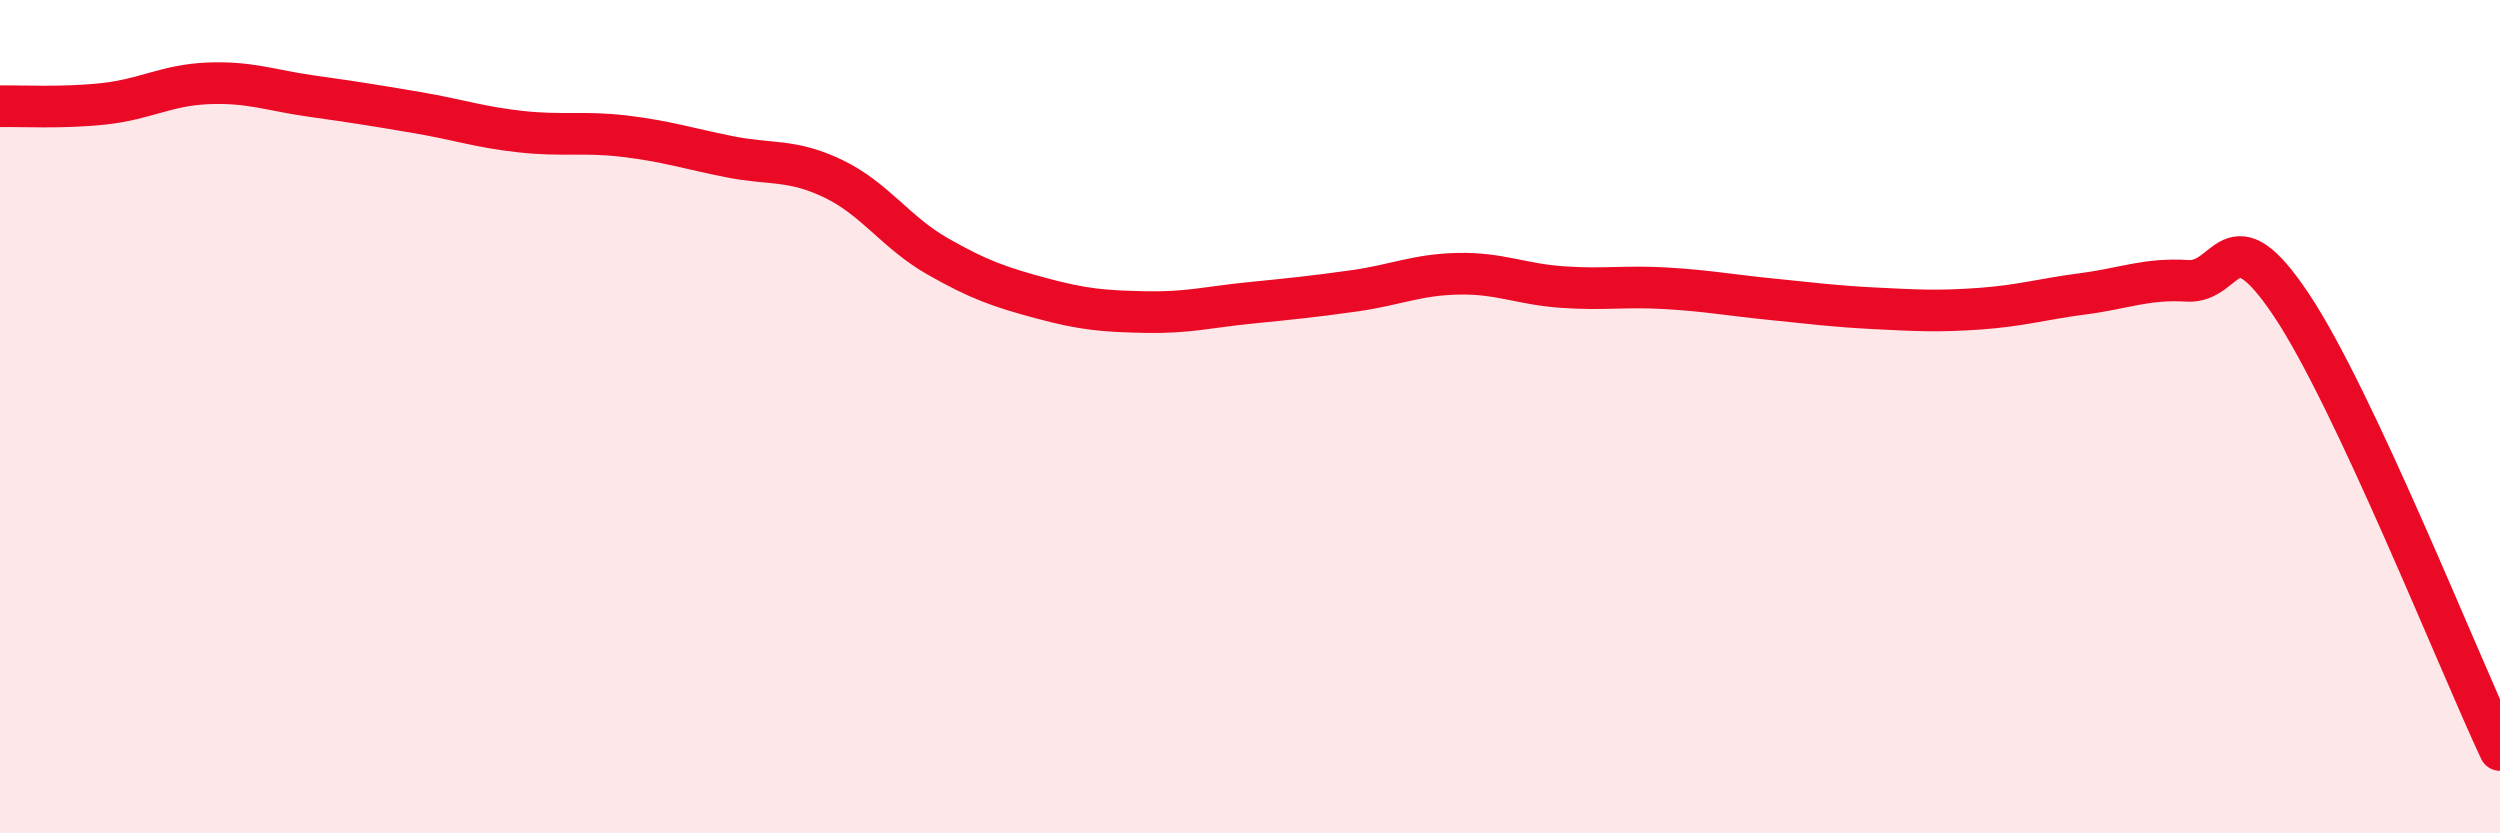 
    <svg width="60" height="20" viewBox="0 0 60 20" xmlns="http://www.w3.org/2000/svg">
      <path
        d="M 0,2.55 C 0.5,2.54 1.5,2.6 2.5,2.49 C 3.5,2.38 4,2.04 5,2 C 6,1.96 6.5,2.17 7.5,2.31 C 8.5,2.45 9,2.53 10,2.7 C 11,2.87 11.5,3.05 12.5,3.16 C 13.5,3.27 14,3.15 15,3.27 C 16,3.39 16.5,3.56 17.5,3.76 C 18.5,3.96 19,3.81 20,4.29 C 21,4.77 21.5,5.58 22.5,6.15 C 23.5,6.72 24,6.89 25,7.16 C 26,7.43 26.5,7.47 27.5,7.49 C 28.5,7.51 29,7.37 30,7.27 C 31,7.17 31.5,7.12 32.5,6.98 C 33.5,6.84 34,6.59 35,6.57 C 36,6.55 36.5,6.82 37.5,6.89 C 38.5,6.96 39,6.86 40,6.92 C 41,6.98 41.5,7.08 42.5,7.18 C 43.5,7.28 44,7.35 45,7.4 C 46,7.45 46.5,7.48 47.5,7.41 C 48.5,7.34 49,7.18 50,7.05 C 51,6.92 51.5,6.68 52.5,6.74 C 53.5,6.8 53.5,5.08 55,7.33 C 56.5,9.58 59,15.87 60,18L60 20L0 20Z"
        fill="#EB0A25"
        opacity="0.1"
        stroke-linecap="round"
        stroke-linejoin="round"
      />
      <path
        d="M 0,2.55 C 0.5,2.54 1.5,2.6 2.5,2.49 C 3.5,2.38 4,2.04 5,2 C 6,1.96 6.5,2.17 7.5,2.31 C 8.5,2.45 9,2.53 10,2.7 C 11,2.87 11.5,3.05 12.5,3.16 C 13.5,3.27 14,3.15 15,3.27 C 16,3.39 16.5,3.56 17.5,3.76 C 18.5,3.96 19,3.81 20,4.29 C 21,4.77 21.5,5.58 22.5,6.15 C 23.5,6.72 24,6.89 25,7.16 C 26,7.43 26.5,7.47 27.5,7.49 C 28.5,7.51 29,7.37 30,7.27 C 31,7.17 31.5,7.12 32.5,6.98 C 33.5,6.84 34,6.59 35,6.57 C 36,6.55 36.5,6.82 37.5,6.89 C 38.5,6.96 39,6.86 40,6.92 C 41,6.98 41.5,7.08 42.5,7.18 C 43.5,7.28 44,7.35 45,7.4 C 46,7.45 46.5,7.48 47.5,7.41 C 48.5,7.34 49,7.18 50,7.05 C 51,6.92 51.5,6.68 52.5,6.74 C 53.5,6.8 53.5,5.08 55,7.33 C 56.5,9.58 59,15.87 60,18"
        stroke="#EB0A25"
        stroke-width="1"
        fill="none"
        stroke-linecap="round"
        stroke-linejoin="round"
      />
    </svg>
  